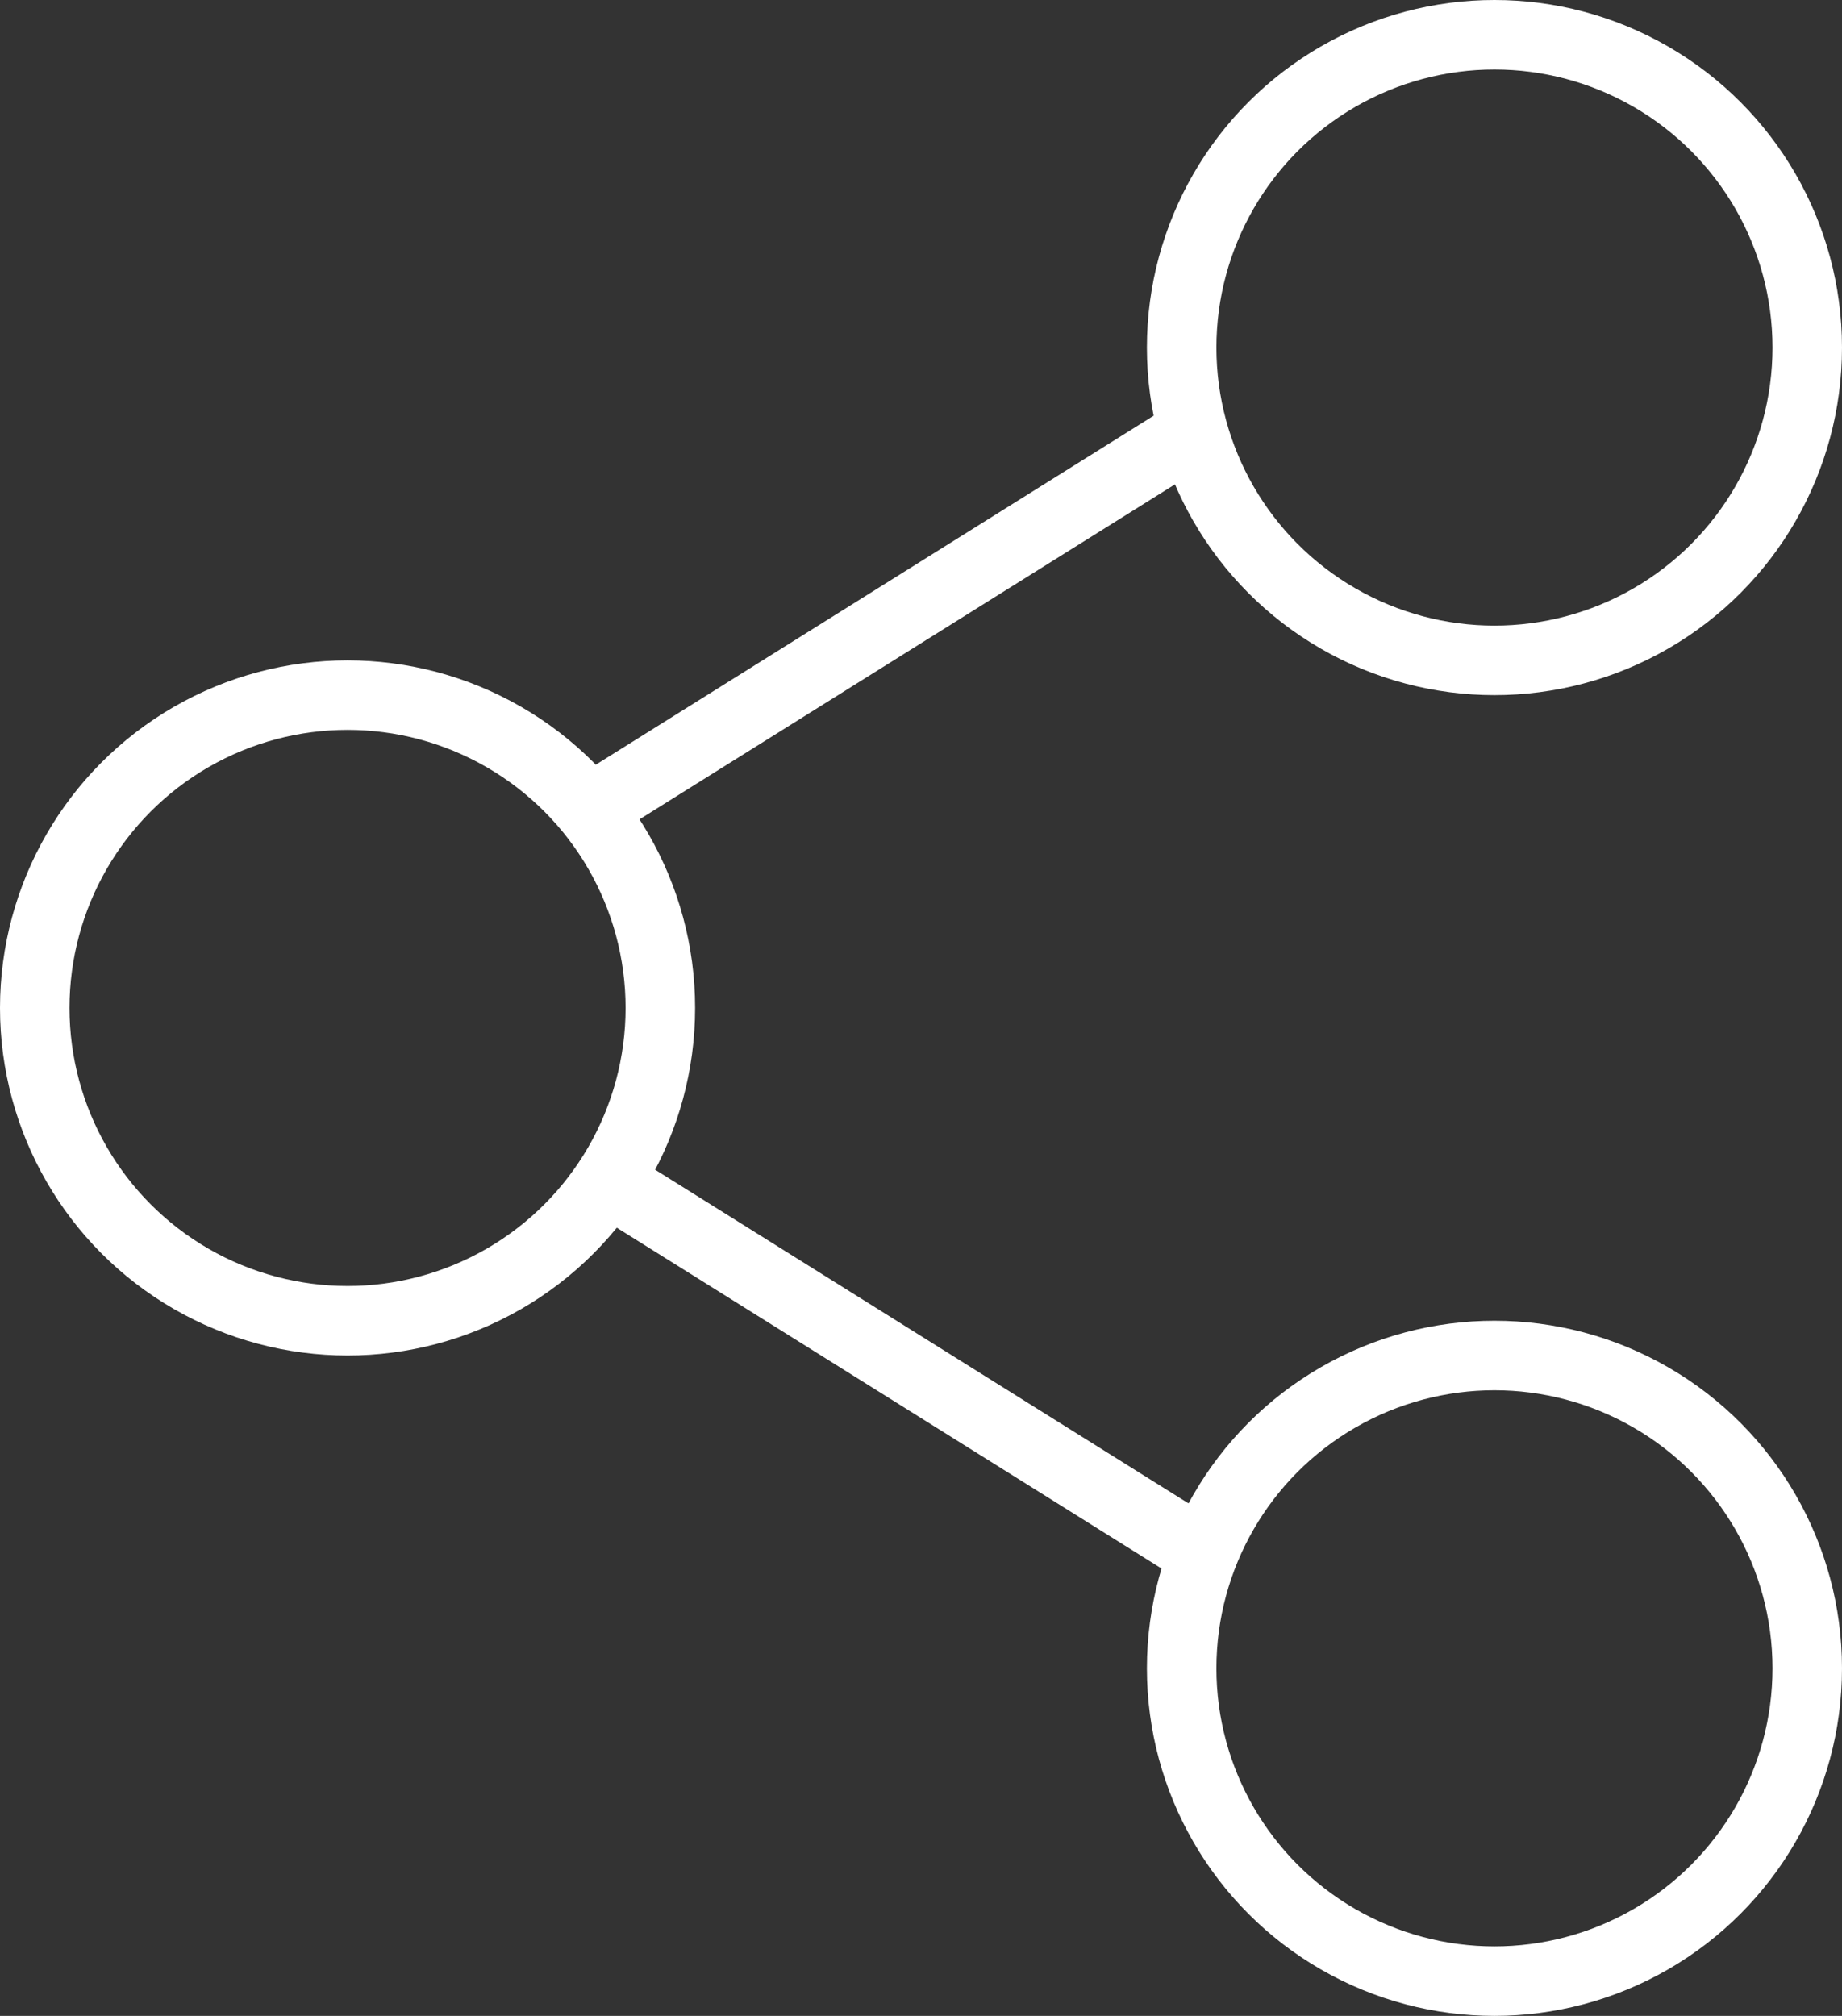 <svg xmlns="http://www.w3.org/2000/svg" width="53" height="58" viewBox="0 0 53 58">
  <rect x="0" y="0" width="53" height="58" fill="#333333" stroke="none"/>
  <g id="그룹_210" data-name="그룹 210" transform="translate(7060 15635)">
    <g id="타원_9" data-name="타원 9" transform="translate(-7027 -15635)" fill="none" stroke="#fff" stroke-width="2">
      <circle cx="10" cy="10" r="10" stroke="none"/>
      <circle cx="10" cy="10" r="9" fill="none"/>
    </g>
    <g id="타원_10" data-name="타원 10" transform="translate(-7027 -15597)" fill="none" stroke="#fff" stroke-width="2">
      <circle cx="10" cy="10" r="10" stroke="none"/>
      <circle cx="10" cy="10" r="9" fill="none"/>
    </g>
    <g id="타원_11" data-name="타원 11" transform="translate(-7060 -15616)" fill="none" stroke="#fff" stroke-width="2">
      <circle cx="10" cy="10" r="10" stroke="none"/>
      <circle cx="10" cy="10" r="9" fill="none"/>
    </g>
    <path id="패스_26" data-name="패스 26" d="M-7138.191-15611.61l17.317-10.833" transform="translate(95)" fill="none" stroke="#fff" stroke-width="2"/>
    <path id="패스_27" data-name="패스 27" d="M-7138.191-15622.444l17.317,10.833" transform="translate(95 21.001)" fill="none" stroke="#fff" stroke-width="2"/>
  </g>
</svg>
